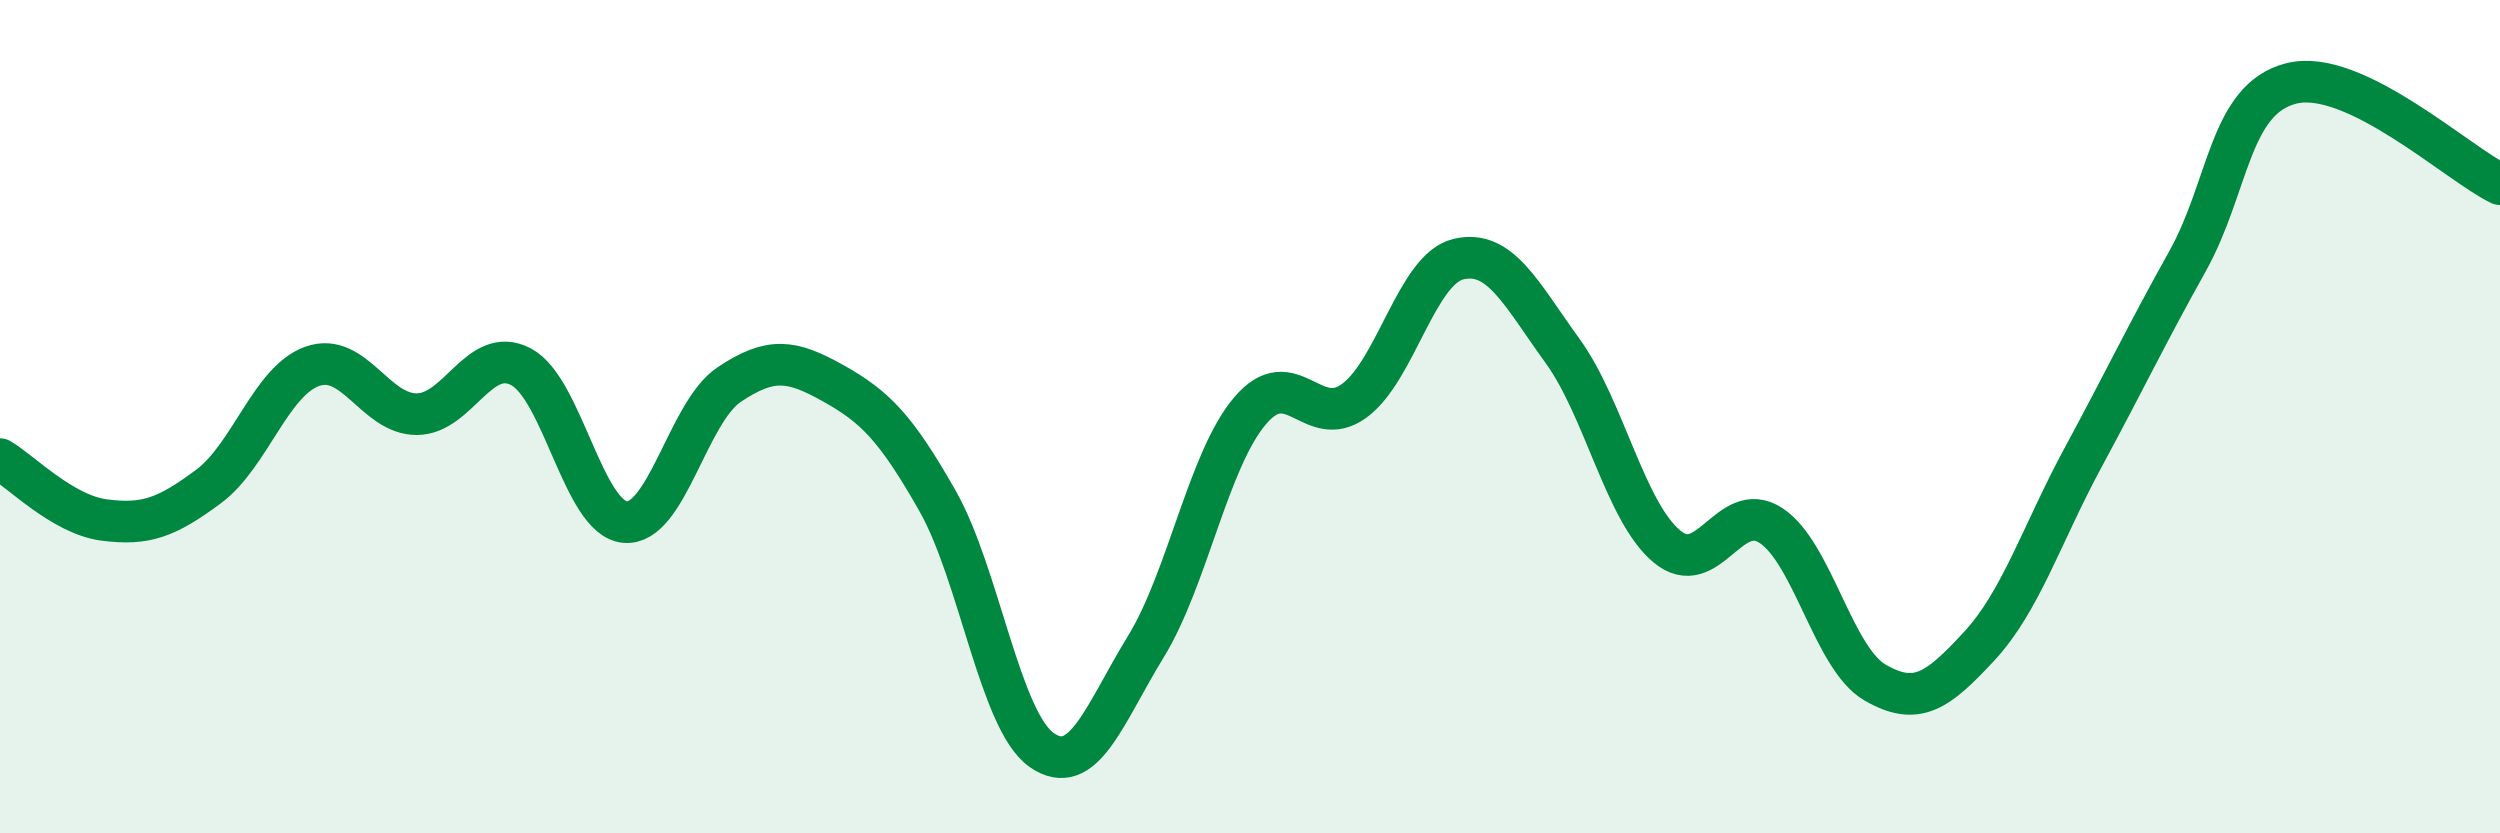 
    <svg width="60" height="20" viewBox="0 0 60 20" xmlns="http://www.w3.org/2000/svg">
      <path
        d="M 0,11.02 C 0.5,11.31 1.5,12.35 2.5,12.48 C 3.5,12.61 4,12.42 5,11.68 C 6,10.94 6.5,9.14 7.5,8.79 C 8.5,8.44 9,9.94 10,9.94 C 11,9.94 11.5,8.28 12.5,8.8 C 13.5,9.32 14,12.44 15,12.53 C 16,12.62 16.5,9.9 17.5,9.23 C 18.5,8.56 19,8.64 20,9.2 C 21,9.76 21.5,10.26 22.5,12.02 C 23.5,13.78 24,17.3 25,18 C 26,18.7 26.5,17.15 27.5,15.52 C 28.5,13.89 29,11.04 30,9.86 C 31,8.68 31.5,10.35 32.5,9.62 C 33.5,8.89 34,6.46 35,6.22 C 36,5.98 36.5,7.04 37.5,8.42 C 38.5,9.8 39,12.27 40,13.11 C 41,13.95 41.5,11.96 42.5,12.61 C 43.5,13.26 44,15.8 45,16.38 C 46,16.96 46.5,16.59 47.5,15.51 C 48.5,14.43 49,12.82 50,10.97 C 51,9.12 51.5,8.06 52.5,6.27 C 53.5,4.48 53.5,2.37 55,2 C 56.5,1.63 59,3.94 60,4.42L60 20L0 20Z"
        fill="#008740"
        opacity="0.1"
        stroke-linecap="round"
        stroke-linejoin="round"
      />
      <path
        d="M 0,11.02 C 0.5,11.31 1.5,12.35 2.5,12.48 C 3.5,12.61 4,12.42 5,11.68 C 6,10.94 6.5,9.14 7.5,8.79 C 8.5,8.44 9,9.94 10,9.94 C 11,9.94 11.5,8.28 12.5,8.8 C 13.5,9.32 14,12.44 15,12.53 C 16,12.62 16.5,9.9 17.5,9.23 C 18.5,8.56 19,8.64 20,9.2 C 21,9.76 21.5,10.26 22.5,12.02 C 23.5,13.78 24,17.3 25,18 C 26,18.7 26.5,17.15 27.5,15.52 C 28.5,13.89 29,11.04 30,9.86 C 31,8.68 31.5,10.35 32.5,9.62 C 33.5,8.89 34,6.46 35,6.22 C 36,5.98 36.5,7.04 37.5,8.42 C 38.5,9.8 39,12.27 40,13.11 C 41,13.95 41.5,11.96 42.5,12.61 C 43.5,13.26 44,15.8 45,16.38 C 46,16.96 46.5,16.59 47.5,15.51 C 48.5,14.43 49,12.82 50,10.97 C 51,9.12 51.5,8.06 52.5,6.27 C 53.5,4.48 53.5,2.37 55,2 C 56.5,1.63 59,3.94 60,4.42"
        stroke="#008740"
        stroke-width="1"
        fill="none"
        stroke-linecap="round"
        stroke-linejoin="round"
      />
    </svg>
  